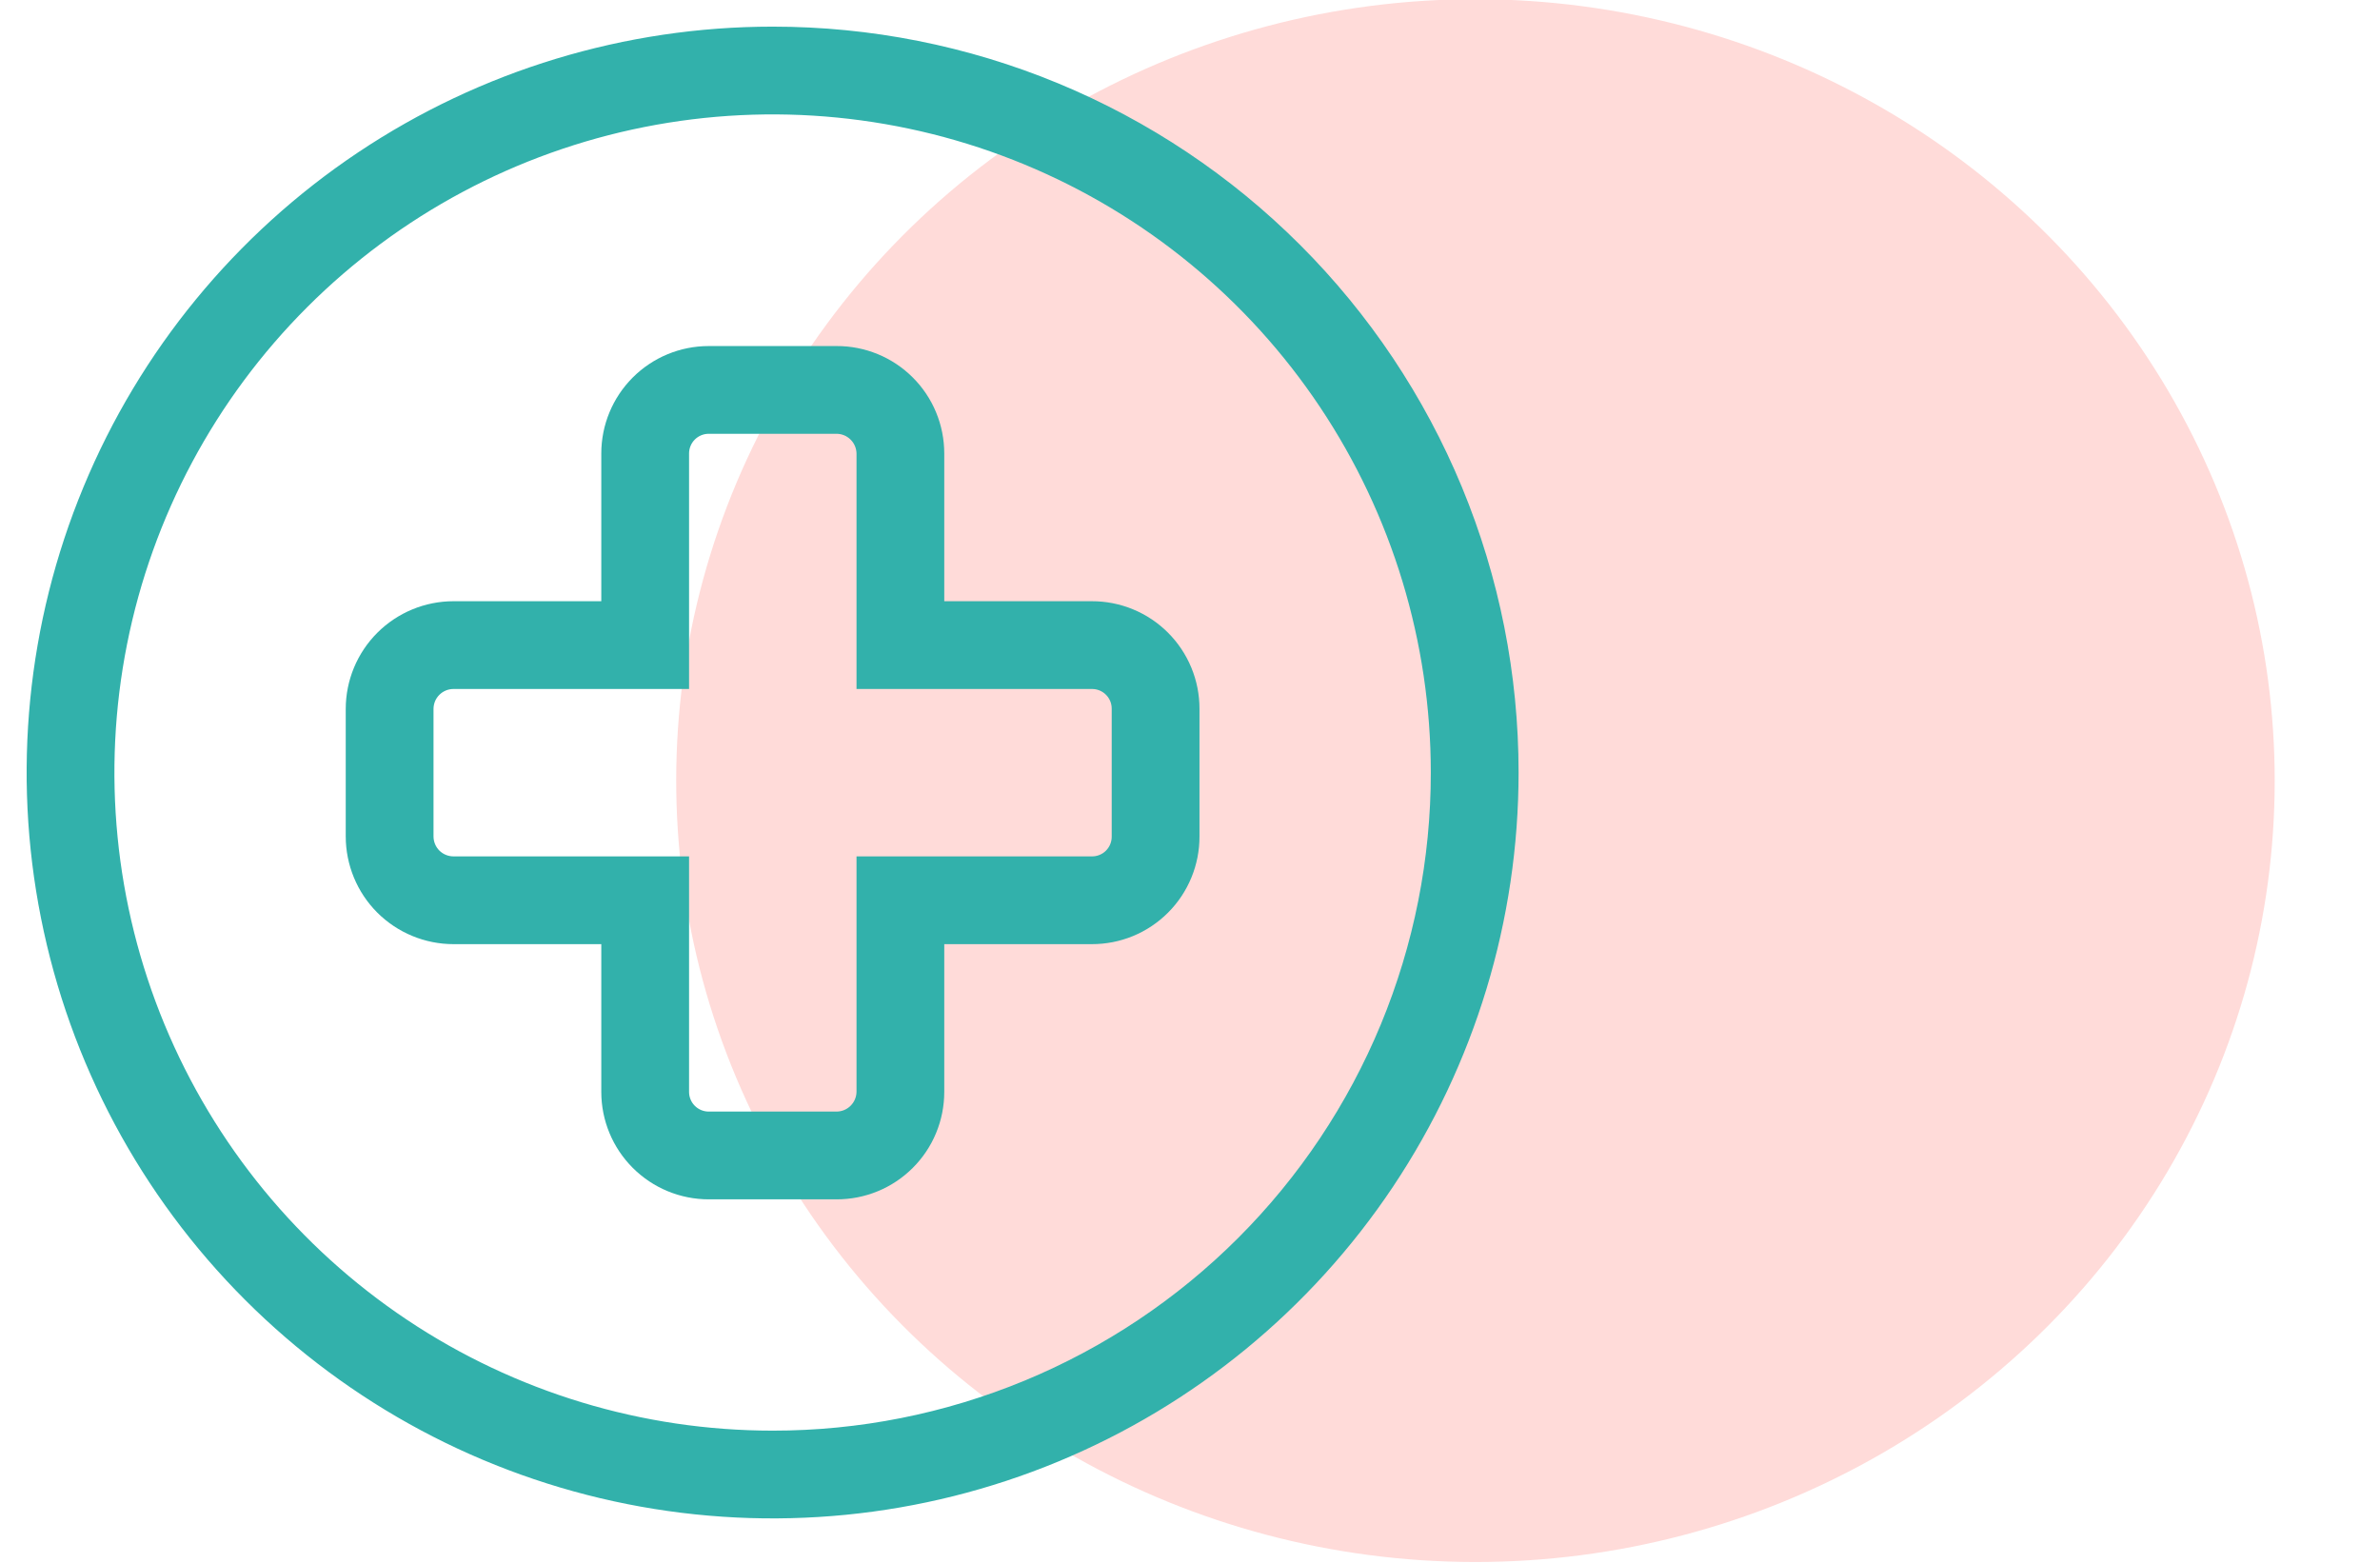 <svg width="67" height="44" viewBox="0 0 67 44" fill="none" xmlns="http://www.w3.org/2000/svg"><g clip-path="url(#clip0_1608_3434)"><ellipse cx="22" cy="22.5" rx="22" ry="22.5" transform="matrix(-0.001 1 -1 -0.001 64.058 0)" fill="#FFDBD9"/><path fill-rule="evenodd" clip-rule="evenodd" d="M26.582 16.927H30.733C31.132 16.926 31.527 17.003 31.895 17.155C32.264 17.307 32.599 17.531 32.881 17.813C33.163 18.095 33.386 18.43 33.538 18.798C33.691 19.167 33.768 19.562 33.767 19.961V23.548C33.768 23.947 33.691 24.342 33.538 24.711C33.386 25.079 33.163 25.414 32.881 25.696C32.599 25.978 32.264 26.202 31.895 26.354C31.527 26.506 31.132 26.583 30.733 26.582H26.582V30.743C26.582 31.14 26.504 31.535 26.351 31.902C26.199 32.27 25.975 32.603 25.693 32.884C25.411 33.165 25.077 33.388 24.709 33.539C24.341 33.691 23.946 33.768 23.548 33.767H19.951C19.149 33.767 18.38 33.448 17.813 32.881C17.246 32.314 16.927 31.545 16.927 30.743V26.582H12.767C11.962 26.582 11.191 26.262 10.621 25.694C10.053 25.125 9.733 24.353 9.733 23.548V19.961C9.733 19.156 10.053 18.385 10.621 17.816C11.191 17.247 11.962 16.927 12.767 16.927H16.927V12.767C16.927 11.965 17.246 11.195 17.813 10.628C18.38 10.061 19.149 9.743 19.951 9.743H23.548C23.946 9.741 24.341 9.819 24.709 9.97C25.077 10.121 25.411 10.344 25.693 10.625C25.975 10.906 26.199 11.239 26.351 11.607C26.504 11.975 26.582 12.369 26.582 12.767V16.927ZM31.256 23.765C31.284 23.696 31.297 23.623 31.296 23.548V19.961C31.297 19.887 31.284 19.813 31.256 19.744C31.228 19.675 31.187 19.612 31.134 19.56C31.082 19.507 31.019 19.466 30.95 19.438C30.881 19.41 30.807 19.396 30.733 19.398H24.112V12.767C24.109 12.619 24.049 12.478 23.943 12.375C23.838 12.271 23.696 12.213 23.548 12.213H19.951C19.805 12.213 19.664 12.271 19.56 12.375C19.456 12.479 19.398 12.62 19.398 12.767V19.398H12.767C12.617 19.398 12.474 19.457 12.368 19.563C12.263 19.668 12.204 19.811 12.204 19.961V23.548C12.204 23.698 12.263 23.841 12.368 23.947C12.474 24.052 12.617 24.111 12.767 24.111H19.398V30.743C19.398 30.889 19.456 31.03 19.56 31.134C19.664 31.238 19.805 31.296 19.951 31.296H23.548C23.696 31.296 23.838 31.238 23.943 31.134C24.049 31.031 24.109 30.89 24.112 30.743V24.111H30.733C30.807 24.113 30.881 24.099 30.95 24.071C31.019 24.044 31.082 24.002 31.134 23.95C31.187 23.897 31.228 23.834 31.256 23.765Z" fill="#32B1AB"/><path fill-rule="evenodd" clip-rule="evenodd" d="M10.083 4.289C13.537 1.982 17.597 0.75 21.75 0.75C24.508 0.749 27.239 1.291 29.788 2.346C32.336 3.401 34.652 4.948 36.602 6.898C38.552 8.848 40.099 11.164 41.154 13.712C42.209 16.261 42.751 18.992 42.75 21.75C42.75 25.903 41.518 29.963 39.211 33.417C36.903 36.87 33.624 39.562 29.786 41.151C25.949 42.741 21.727 43.157 17.653 42.346C13.579 41.536 9.838 39.536 6.901 36.599C3.964 33.662 1.964 29.921 1.154 25.847C0.343 21.773 0.759 17.551 2.349 13.714C3.938 9.876 6.63 6.597 10.083 4.289ZM11.456 37.157C14.503 39.193 18.085 40.279 21.75 40.279C24.184 40.281 26.594 39.802 28.842 38.872C31.091 37.941 33.134 36.576 34.855 34.855C36.576 33.134 37.941 31.091 38.872 28.842C39.802 26.594 40.281 24.184 40.279 21.75C40.279 18.085 39.193 14.503 37.157 11.456C35.121 8.408 32.227 6.034 28.841 4.631C25.455 3.229 21.729 2.862 18.135 3.577C14.541 4.292 11.239 6.056 8.648 8.648C6.056 11.239 4.292 14.541 3.577 18.135C2.862 21.729 3.229 25.455 4.631 28.841C6.034 32.227 8.408 35.121 11.456 37.157Z" fill="#32B1AB"/></g><defs><clipPath id="clip0_1608_3434"><rect width="67" height="44" fill="white"/></clipPath></defs></svg>